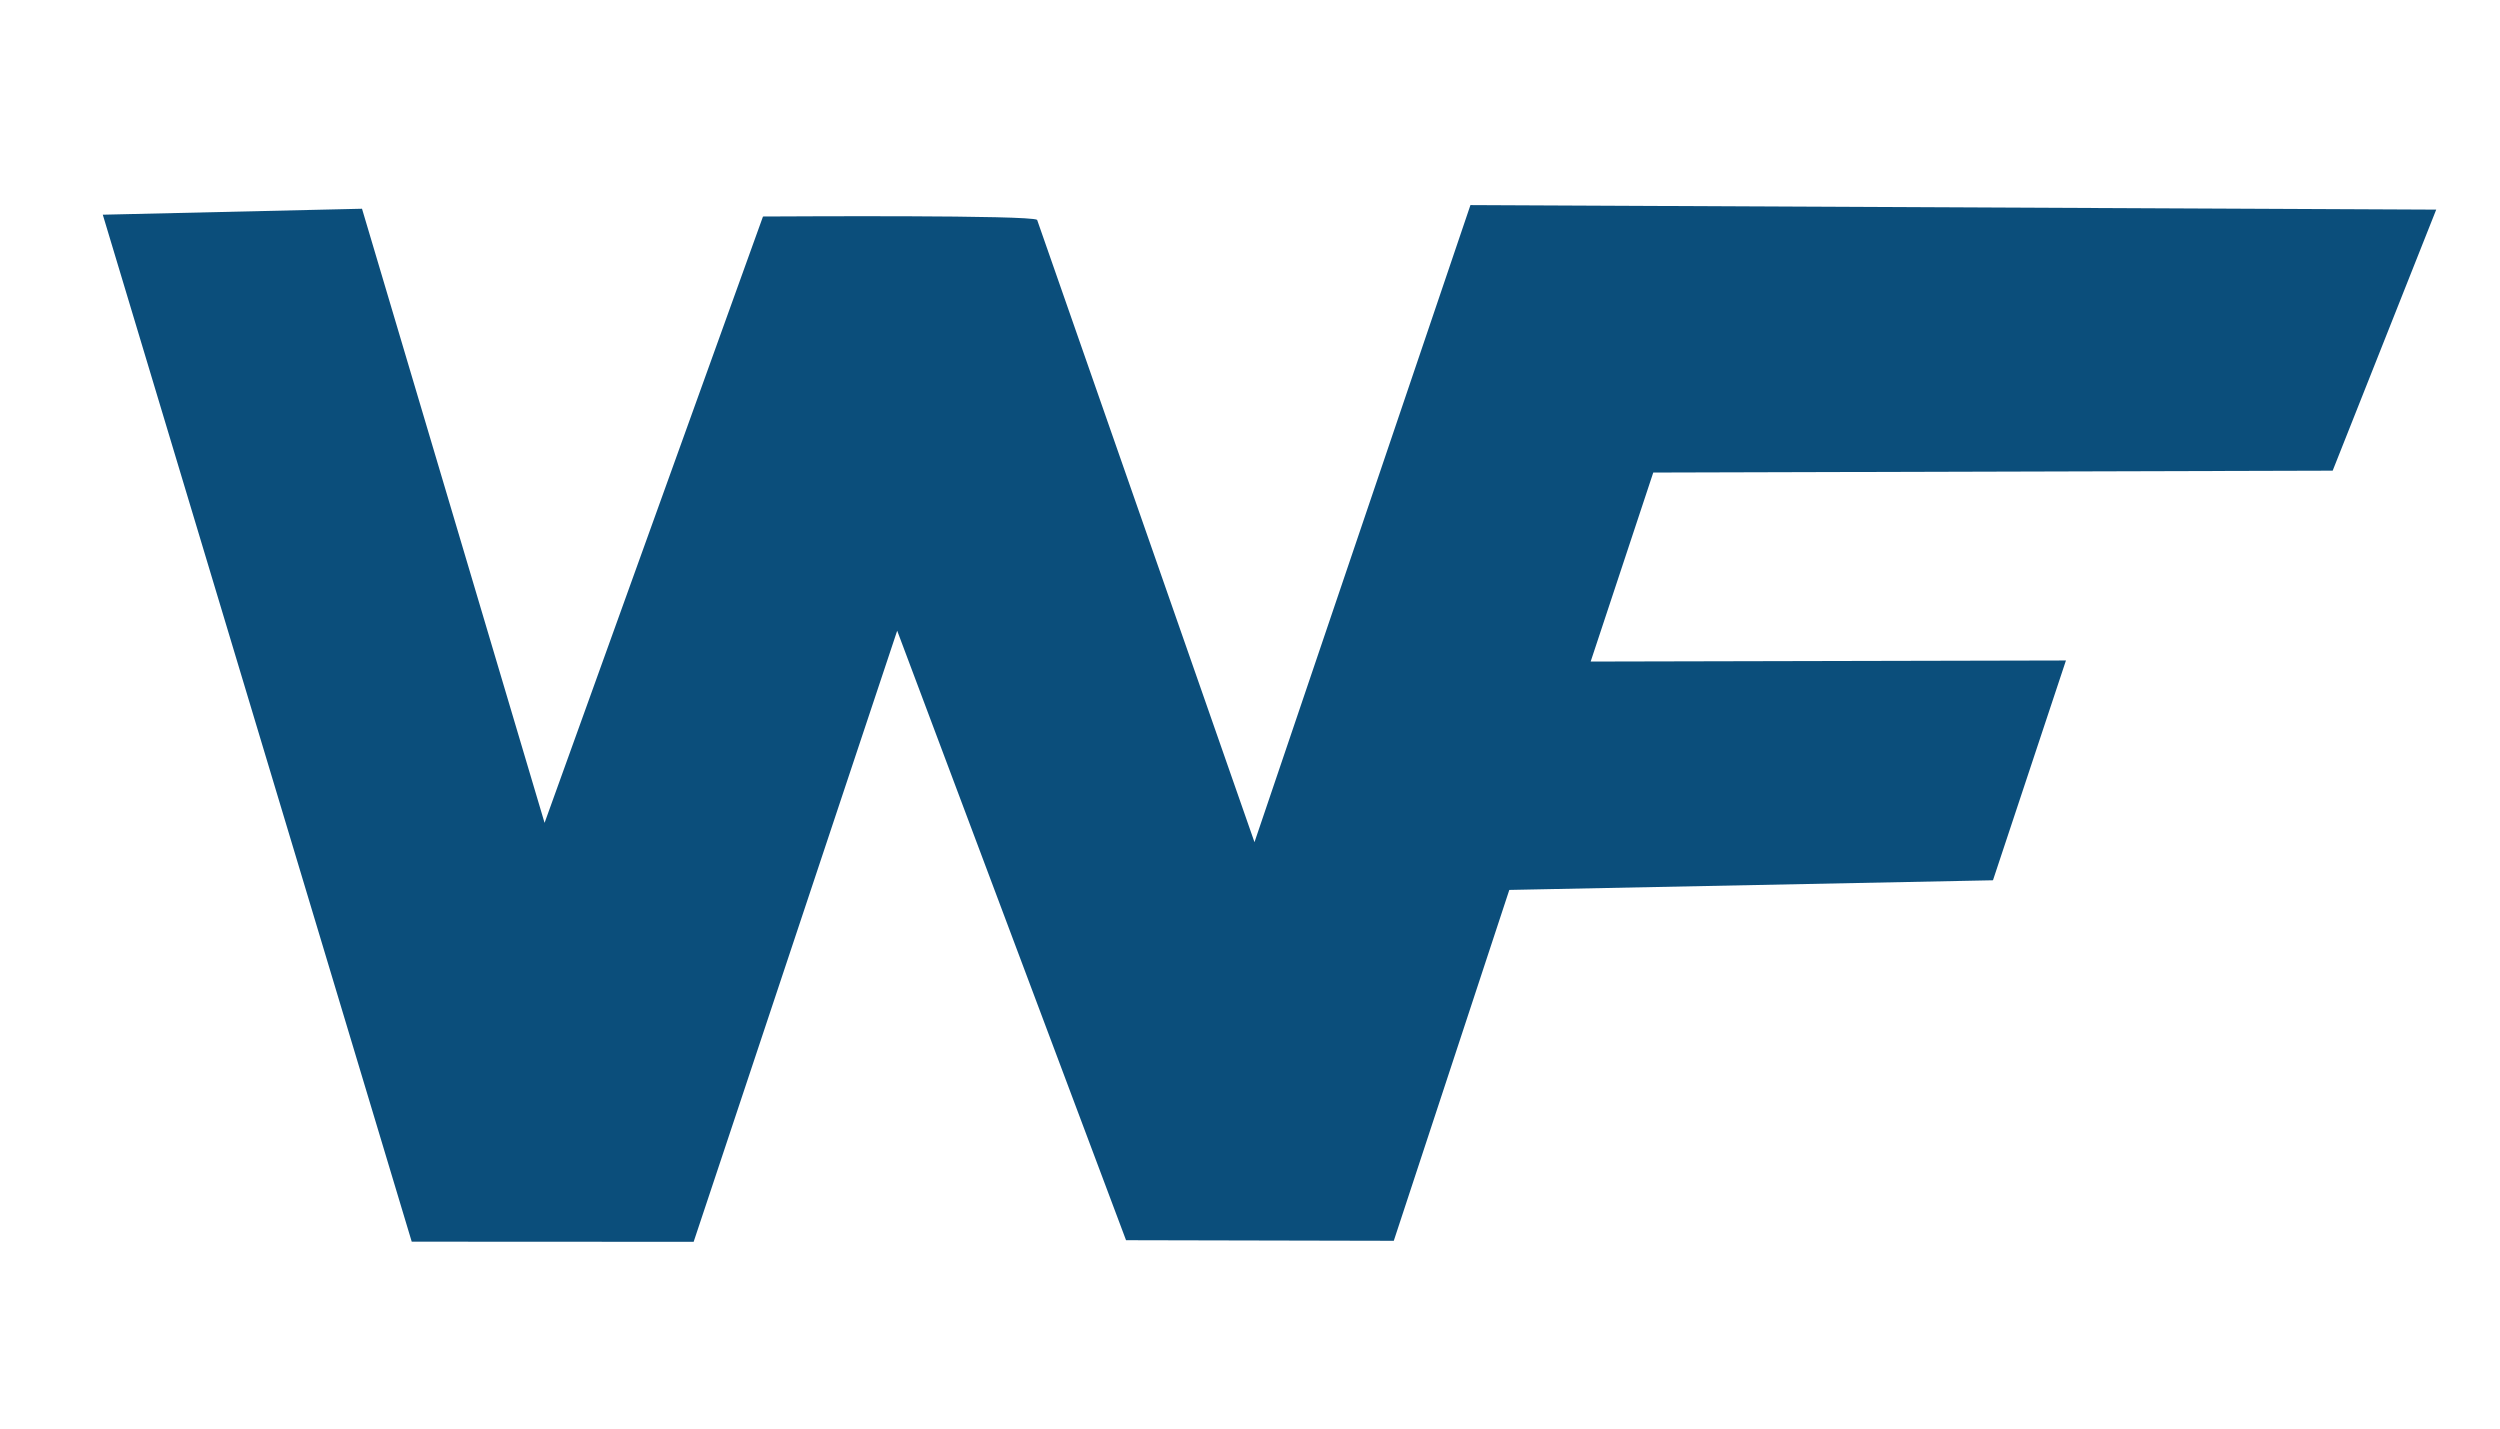 <?xml version="1.0" encoding="UTF-8"?>
<!DOCTYPE svg PUBLIC "-//W3C//DTD SVG 1.1//EN" "http://www.w3.org/Graphics/SVG/1.1/DTD/svg11.dtd">
<!-- Creator: CorelDRAW -->
<svg xmlns="http://www.w3.org/2000/svg" xml:space="preserve" width="88.9mm" height="50.8mm" version="1.1" style="shape-rendering:geometricPrecision; text-rendering:geometricPrecision; image-rendering:optimizeQuality; fill-rule:evenodd; clip-rule:evenodd"
viewBox="0 0 88.9 50.8"
 xmlns:xlink="http://www.w3.org/1999/xlink"
 xmlns:xodm="http://www.corel.com/coreldraw/odm/2003">
 <defs>
  <style type="text/css">
   <![CDATA[
    .fil0 {fill:#0B4E7B}
   ]]>
  </style>
 </defs>
 <g id="Camada_x0020_1">
  <g id="_1957056893712">
   <path class="fil0" d="M44.609 29.947l-7.729 -22.129c-0.243,-0.176 -8.694,-0.123 -9.748,-0.119l-7.767 21.562 -6.492 -21.838 -9.218 0.212 10.986 36.519 10.025 0.005 7.238 -21.731 8.138 21.674 9.521 0.021 4.108 -12.477 17.199 -0.343 2.595 -7.816 -16.901 0.038 2.226 -6.721 24.16 -0.067 3.682 -9.283 -34.343 -0.161 -7.679 22.654 0 0z"/>
  </g>
 </g>
</svg>
